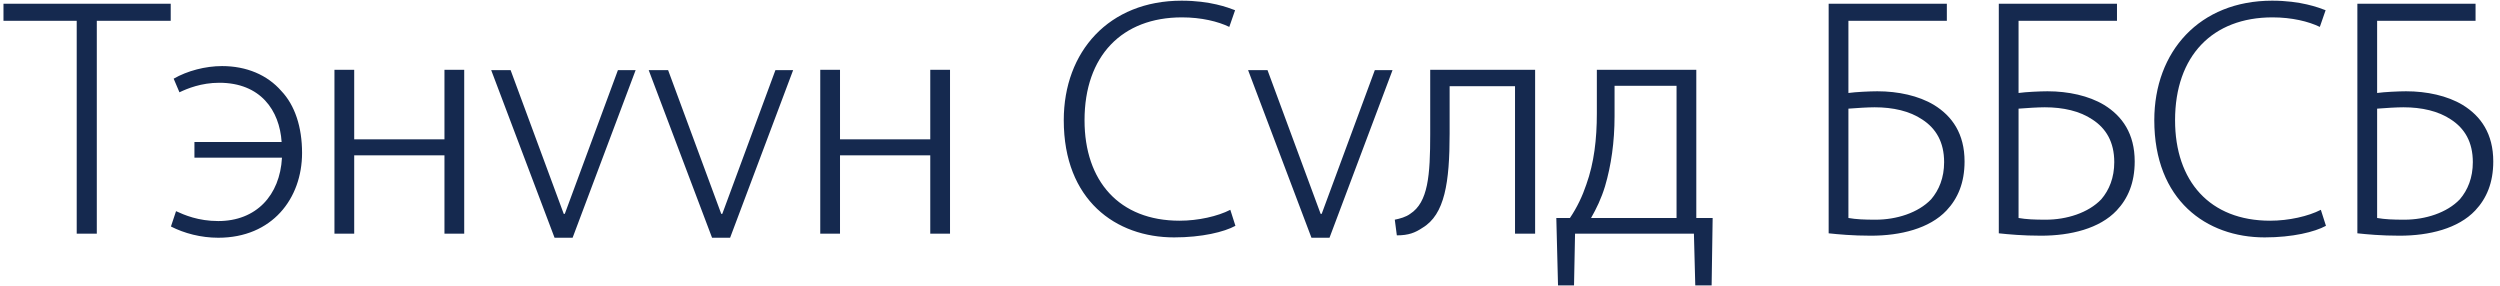 <svg width="367" height="42" viewBox="0 0 367 42" fill="none" xmlns="http://www.w3.org/2000/svg">
<path d="M11.261 34.3H14.211V3.05H25.061V0.55H0.511V3.05H11.261V34.3ZM28.543 23.15H41.393C41.093 28.7 37.593 32.45 32.043 32.45C29.093 32.45 27.043 31.55 25.843 31L25.093 33.25C27.043 34.25 29.493 34.9 32.043 34.9C39.943 34.9 44.343 29.15 44.343 22.45C44.343 18.65 43.293 15.45 41.293 13.35C39.243 11 36.193 9.7 32.593 9.7C30.143 9.7 27.493 10.4 25.493 11.55L26.343 13.55C27.493 13 29.543 12.15 32.193 12.15C38.243 12.15 41.043 16.2 41.343 20.85H28.543V23.15ZM49.097 10.25V34.3H51.997V22.8H65.247V34.3H68.147V10.25H65.247V20.45H51.997V10.25H49.097ZM81.409 34.9H84.059L93.309 10.3H90.709L82.909 31.4H82.759L74.959 10.3H72.109L81.409 34.9ZM104.53 34.9H107.18L116.43 10.3H113.83L106.03 31.4H105.88L98.08 10.3H95.23L104.53 34.9ZM120.413 10.25V34.3H123.313V22.8H136.563V34.3H139.463V10.25H136.563V20.45H123.313V10.25H120.413ZM180.61 30.8C178.76 31.75 175.91 32.4 173.16 32.4C164.31 32.4 159.21 26.6 159.21 17.65C159.21 8.2 164.71 2.55 173.51 2.55C176.36 2.55 178.81 3.15 180.46 3.95L181.31 1.5C180.26 1.1 177.66 0.1 173.46 0.1C162.81 0.1 156.16 7.55 156.16 17.65C156.16 29.4 163.81 34.85 172.36 34.85C176.46 34.85 179.71 34.05 181.36 33.15L180.61 30.8ZM192.522 34.9H195.172L204.422 10.3H201.822L194.022 31.4H193.872L186.072 10.3H183.222L192.522 34.9ZM209.955 10.25V19.7C209.955 25.75 209.655 29.7 207.005 31.4C206.405 31.85 205.505 32.1 204.755 32.25L205.055 34.55C206.805 34.55 207.755 34.15 208.805 33.45C212.105 31.5 212.805 26.75 212.805 19.6V12.65H222.405V34.3H225.355V10.25H209.955ZM234.417 10.25V16.65C234.417 20.4 234.017 23.9 232.867 27.1C232.317 28.75 231.517 30.45 230.467 32H228.467L228.717 41.9H231.067L231.217 34.3H248.667L248.867 41.9H251.267L251.417 32H249.017V10.25H234.417ZM237.017 12.6H246.117V32H233.567C234.367 30.6 235.067 29.15 235.617 27.35C236.517 24.3 237.017 20.85 237.017 17.05V12.6ZM268.447 0.55V34.25C269.847 34.4 271.947 34.6 274.647 34.6C278.997 34.6 283.247 33.55 285.747 30.9C287.397 29.15 288.397 26.85 288.397 23.7C288.397 19.65 286.597 17.05 283.897 15.4C281.647 14.05 278.647 13.4 275.597 13.4C274.547 13.4 272.397 13.5 271.347 13.65V3.05H285.797V0.55H268.447ZM271.347 15.95C272.597 15.85 274.247 15.75 275.197 15.75C277.897 15.75 280.347 16.3 282.197 17.55C284.197 18.85 285.397 20.85 285.397 23.8C285.397 26.1 284.647 27.9 283.497 29.25C281.597 31.25 278.397 32.25 275.347 32.25C273.647 32.25 272.497 32.2 271.347 32V15.95ZM293.424 0.55V34.25C294.824 34.4 296.924 34.6 299.624 34.6C303.974 34.6 308.224 33.55 310.724 30.9C312.374 29.15 313.374 26.85 313.374 23.7C313.374 19.65 311.574 17.05 308.874 15.4C306.624 14.05 303.624 13.4 300.574 13.4C299.524 13.4 297.374 13.5 296.324 13.65V3.05H310.774V0.55H293.424ZM296.324 15.95C297.574 15.85 299.224 15.75 300.174 15.75C302.874 15.75 305.324 16.3 307.174 17.55C309.174 18.85 310.374 20.85 310.374 23.8C310.374 26.1 309.624 27.9 308.474 29.25C306.574 31.25 303.374 32.25 300.324 32.25C298.624 32.25 297.474 32.2 296.324 32V15.95ZM340.7 30.8C338.85 31.75 336 32.4 333.25 32.4C324.4 32.4 319.3 26.6 319.3 17.65C319.3 8.2 324.8 2.55 333.6 2.55C336.45 2.55 338.9 3.15 340.55 3.95L341.4 1.5C340.35 1.1 337.75 0.1 333.55 0.1C322.9 0.1 316.25 7.55 316.25 17.65C316.25 29.4 323.9 34.85 332.45 34.85C336.55 34.85 339.8 34.05 341.45 33.15L340.7 30.8ZM346.062 0.55V34.25C347.462 34.4 349.562 34.6 352.262 34.6C356.612 34.6 360.862 33.55 363.362 30.9C365.012 29.15 366.012 26.85 366.012 23.7C366.012 19.65 364.212 17.05 361.512 15.4C359.262 14.05 356.262 13.4 353.212 13.4C352.162 13.4 350.012 13.5 348.962 13.65V3.05H363.412V0.55H346.062ZM348.962 15.95C350.212 15.85 351.862 15.75 352.812 15.75C355.512 15.75 357.962 16.3 359.812 17.55C361.812 18.85 363.012 20.85 363.012 23.8C363.012 26.1 362.262 27.9 361.112 29.25C359.212 31.25 356.012 32.25 352.962 32.25C351.262 32.25 350.112 32.2 348.962 32V15.95Z" fill="#15294F"/>
</svg>
